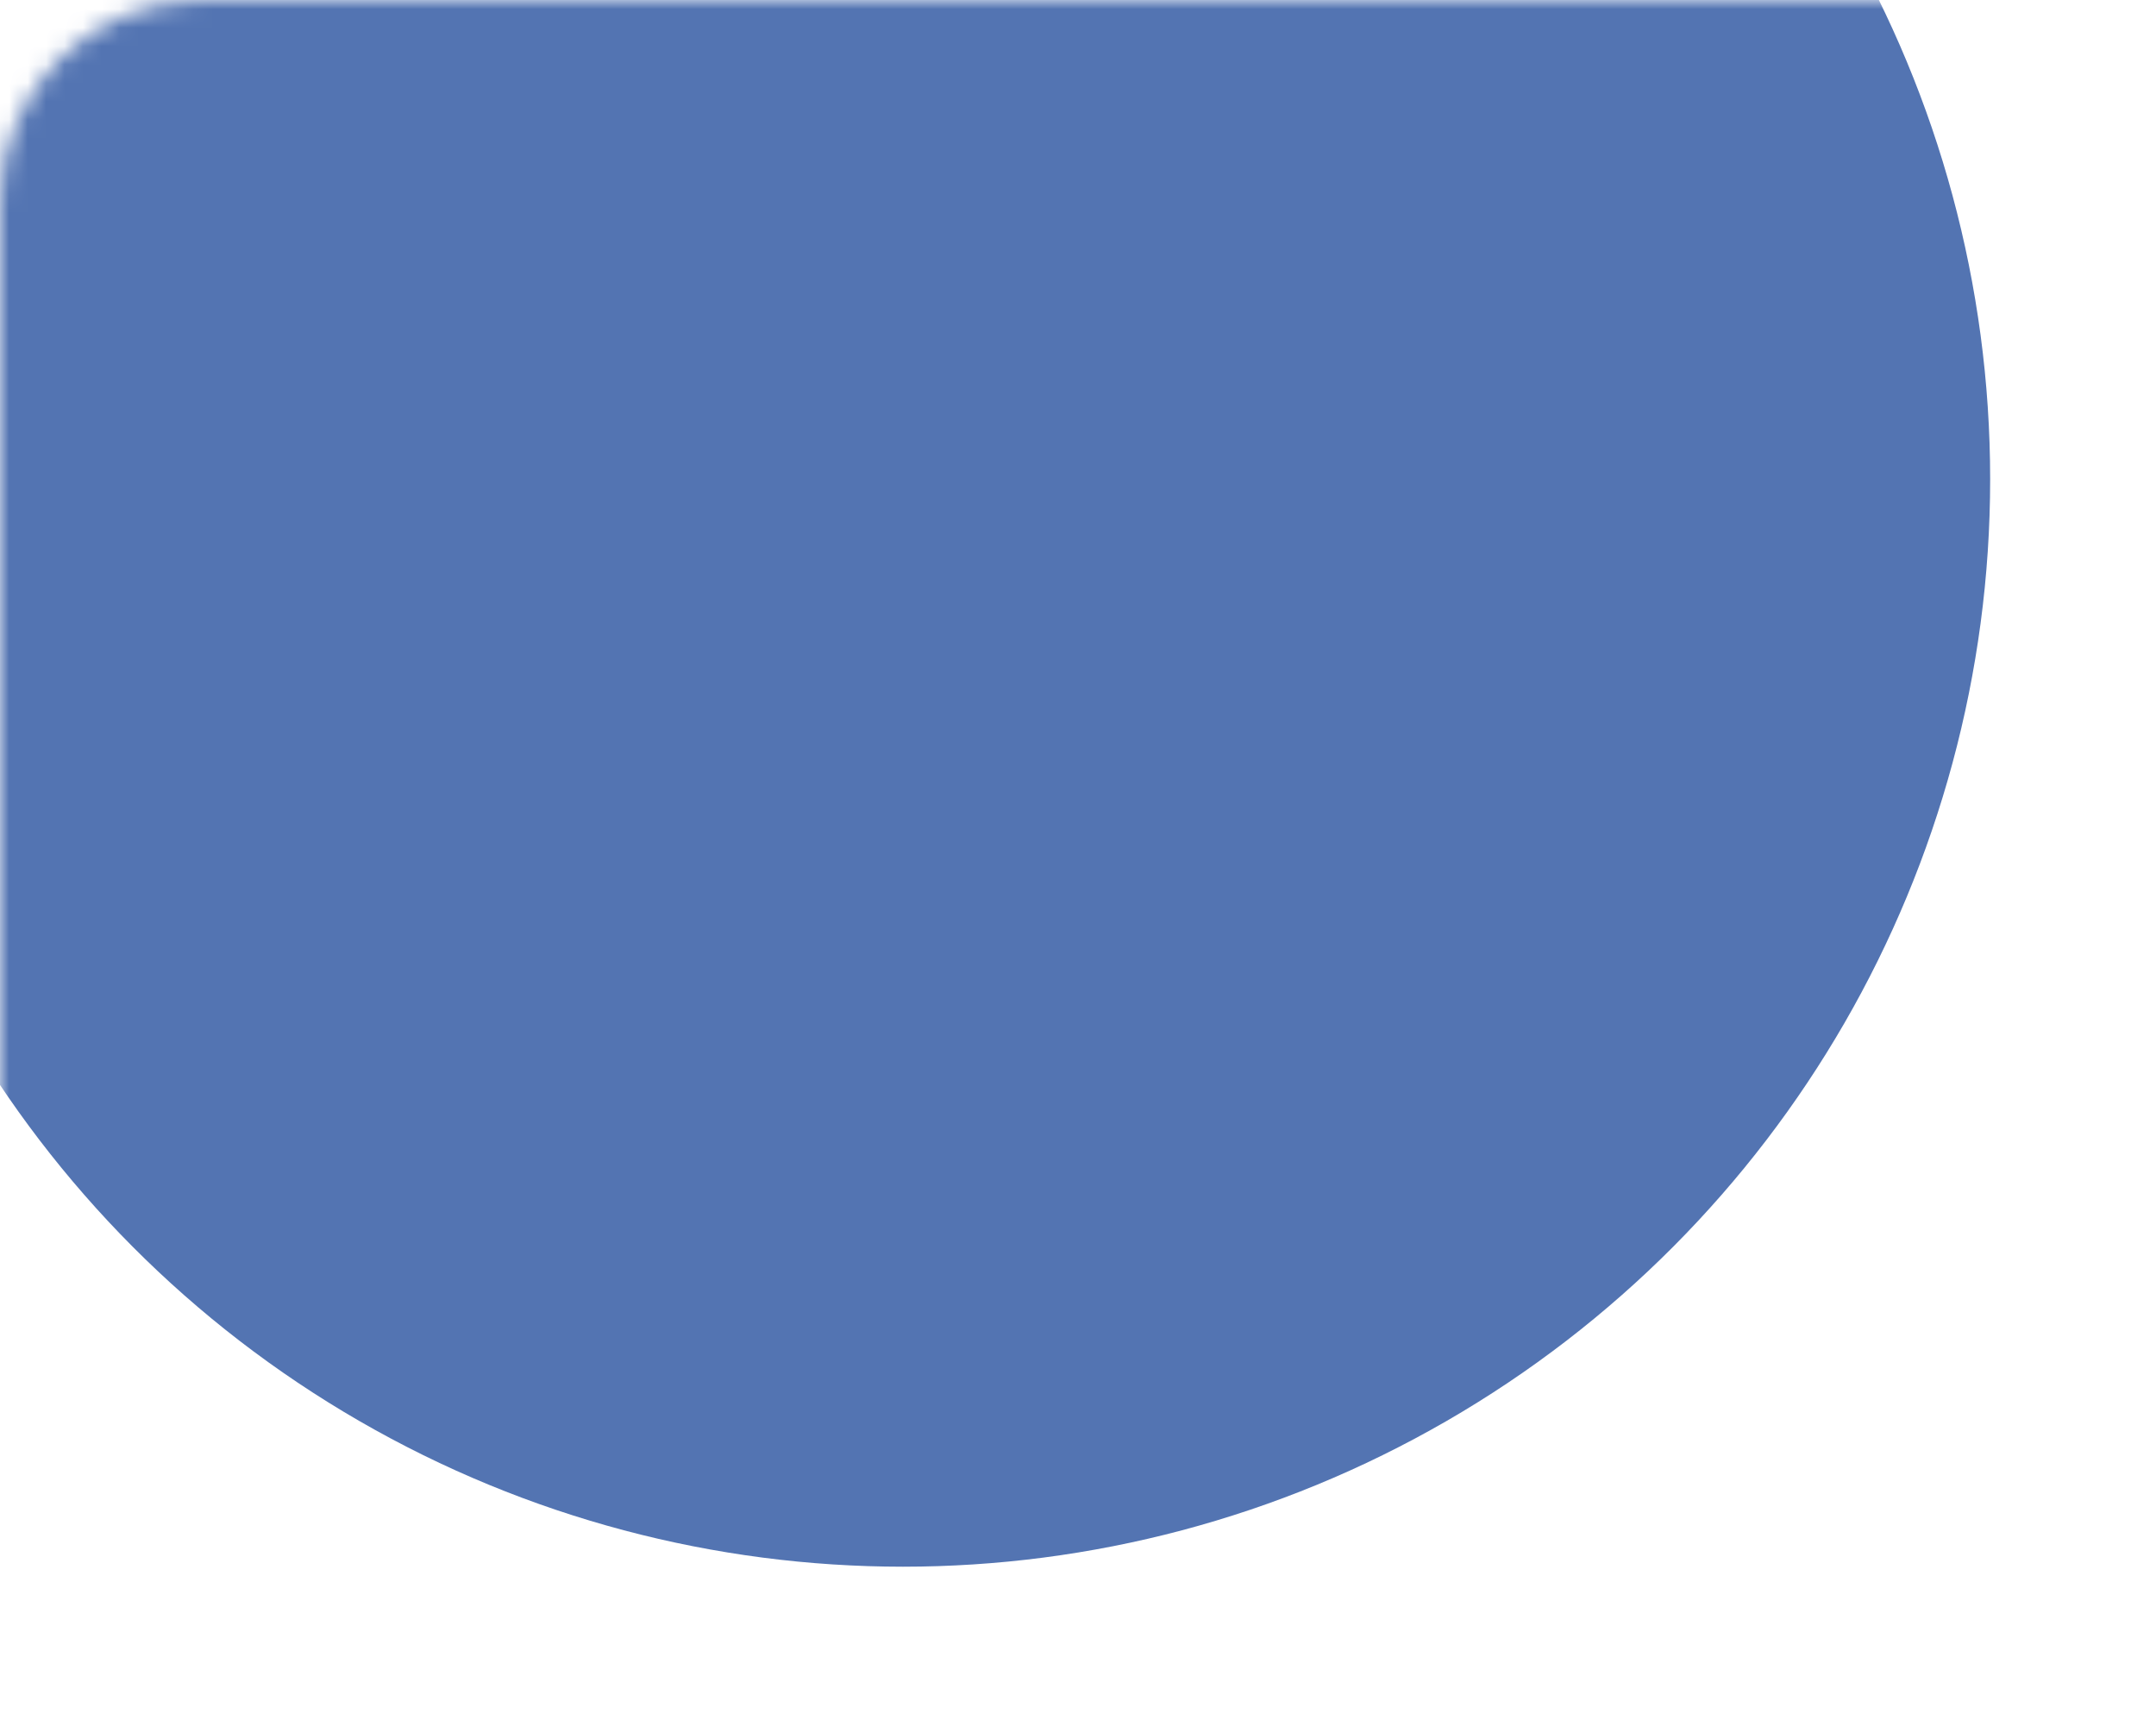 <?xml version="1.0" encoding="UTF-8"?> <svg xmlns="http://www.w3.org/2000/svg" width="117" height="93" viewBox="0 0 117 93" fill="none"><mask id="mask0_2065_199" style="mask-type:alpha" maskUnits="userSpaceOnUse" x="0" y="0" width="117" height="93"><rect width="117" height="93" rx="11" fill="#395C9F"></rect></mask><g mask="url(#mask0_2065_199)"><circle cx="49" cy="26" r="59" fill="#5374B2"></circle></g></svg> 